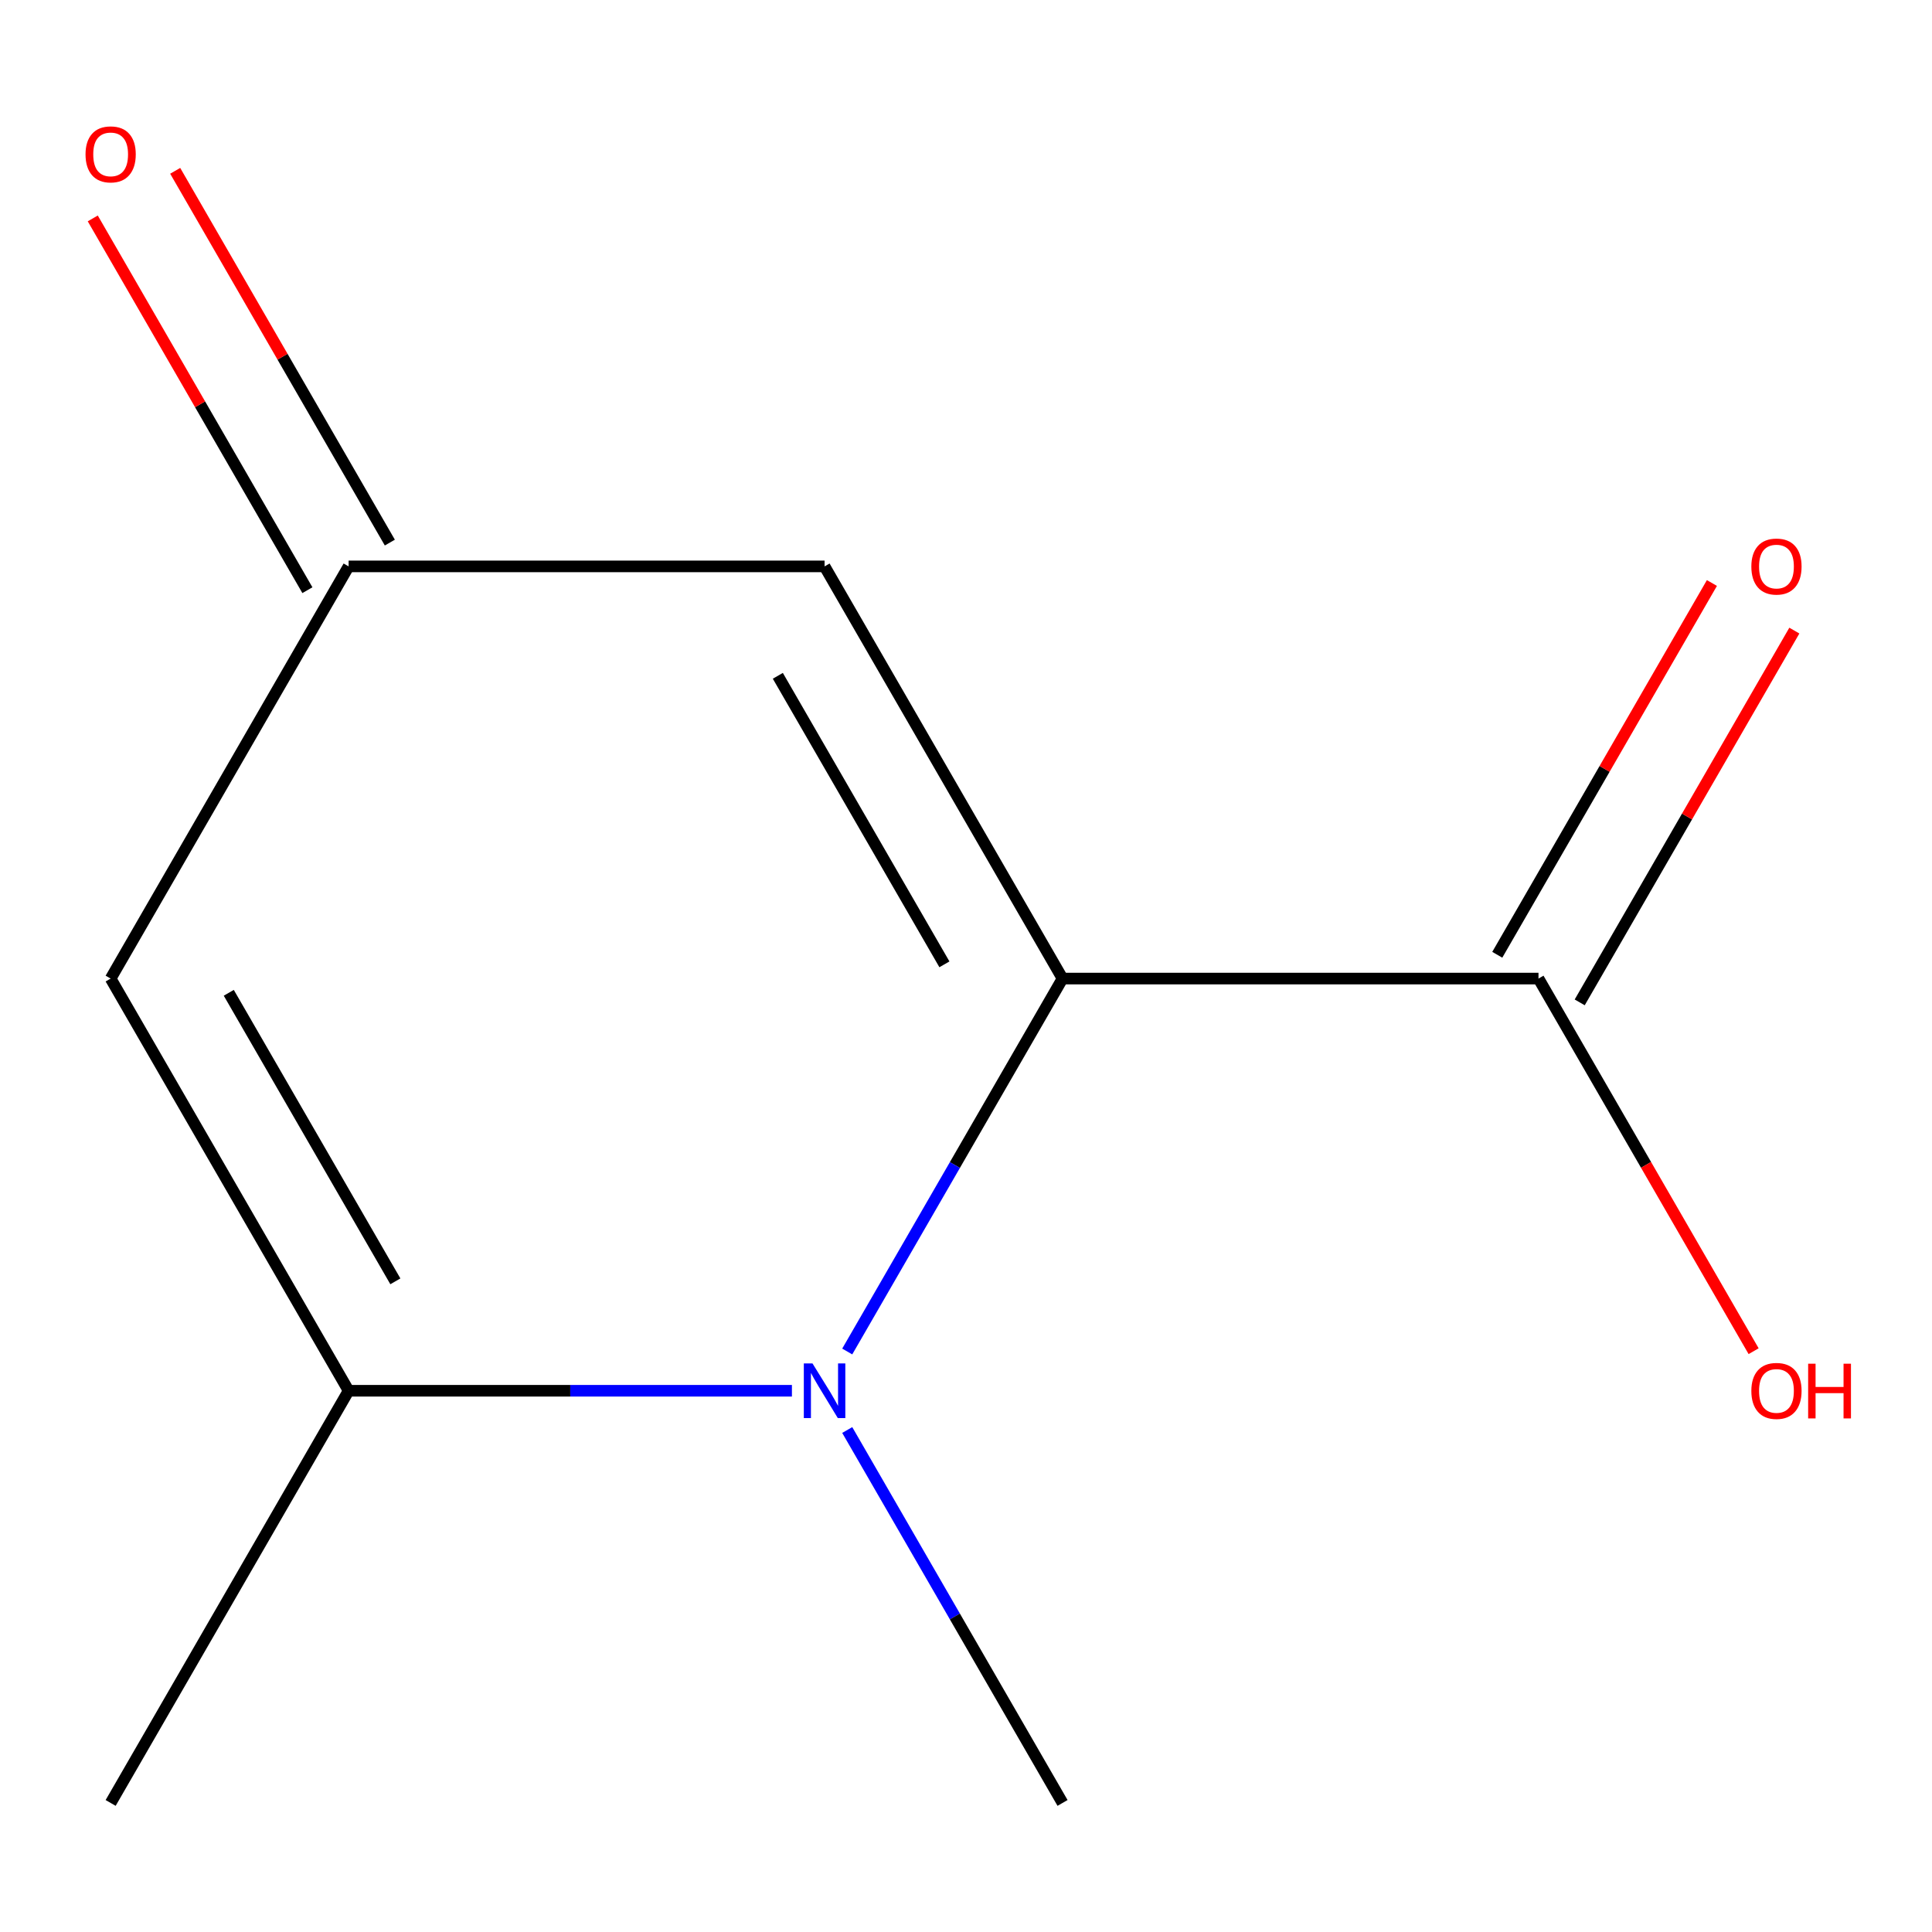 <?xml version='1.0' encoding='iso-8859-1'?>
<svg version='1.1' baseProfile='full'
              xmlns='http://www.w3.org/2000/svg'
                      xmlns:rdkit='http://www.rdkit.org/xml'
                      xmlns:xlink='http://www.w3.org/1999/xlink'
                  xml:space='preserve'
width='1000px' height='1000px' viewBox='0 0 1000 1000'>
<!-- END OF HEADER -->
<rect style='opacity:1.0;fill:#FFFFFF;stroke:none' width='1000' height='1000' x='0' y='0'> </rect>
<path class='bond-0' d='M 549.971,506.508 L 494.249,603.021' style='fill:none;fill-rule:evenodd;stroke:#000000;stroke-width:6px;stroke-linecap:butt;stroke-linejoin:miter;stroke-opacity:1' />
<path class='bond-0' d='M 494.249,603.021 L 438.527,699.535' style='fill:none;fill-rule:evenodd;stroke:#0000FF;stroke-width:6px;stroke-linecap:butt;stroke-linejoin:miter;stroke-opacity:1' />
<path class='bond-2' d='M 549.971,506.508 L 426.796,293.163' style='fill:none;fill-rule:evenodd;stroke:#000000;stroke-width:6px;stroke-linecap:butt;stroke-linejoin:miter;stroke-opacity:1' />
<path class='bond-2' d='M 488.826,499.141 L 402.603,349.8' style='fill:none;fill-rule:evenodd;stroke:#000000;stroke-width:6px;stroke-linecap:butt;stroke-linejoin:miter;stroke-opacity:1' />
<path class='bond-4' d='M 549.971,506.508 L 796.321,506.508' style='fill:none;fill-rule:evenodd;stroke:#000000;stroke-width:6px;stroke-linecap:butt;stroke-linejoin:miter;stroke-opacity:1' />
<path class='bond-1' d='M 409.897,719.853 L 295.172,719.853' style='fill:none;fill-rule:evenodd;stroke:#0000FF;stroke-width:6px;stroke-linecap:butt;stroke-linejoin:miter;stroke-opacity:1' />
<path class='bond-1' d='M 295.172,719.853 L 180.446,719.853' style='fill:none;fill-rule:evenodd;stroke:#000000;stroke-width:6px;stroke-linecap:butt;stroke-linejoin:miter;stroke-opacity:1' />
<path class='bond-9' d='M 438.527,740.172 L 494.249,836.685' style='fill:none;fill-rule:evenodd;stroke:#0000FF;stroke-width:6px;stroke-linecap:butt;stroke-linejoin:miter;stroke-opacity:1' />
<path class='bond-9' d='M 494.249,836.685 L 549.971,933.199' style='fill:none;fill-rule:evenodd;stroke:#000000;stroke-width:6px;stroke-linecap:butt;stroke-linejoin:miter;stroke-opacity:1' />
<path class='bond-10' d='M 180.446,719.853 L 57.271,933.199' style='fill:none;fill-rule:evenodd;stroke:#000000;stroke-width:6px;stroke-linecap:butt;stroke-linejoin:miter;stroke-opacity:1' />
<path class='bond-11' d='M 180.446,719.853 L 57.271,506.508' style='fill:none;fill-rule:evenodd;stroke:#000000;stroke-width:6px;stroke-linecap:butt;stroke-linejoin:miter;stroke-opacity:1' />
<path class='bond-11' d='M 204.639,663.217 L 118.416,513.875' style='fill:none;fill-rule:evenodd;stroke:#000000;stroke-width:6px;stroke-linecap:butt;stroke-linejoin:miter;stroke-opacity:1' />
<path class='bond-5' d='M 426.796,293.163 L 180.446,293.163' style='fill:none;fill-rule:evenodd;stroke:#000000;stroke-width:6px;stroke-linecap:butt;stroke-linejoin:miter;stroke-opacity:1' />
<path class='bond-3' d='M 57.271,506.508 L 180.446,293.163' style='fill:none;fill-rule:evenodd;stroke:#000000;stroke-width:6px;stroke-linecap:butt;stroke-linejoin:miter;stroke-opacity:1' />
<path class='bond-6' d='M 817.655,518.826 L 873.204,422.613' style='fill:none;fill-rule:evenodd;stroke:#000000;stroke-width:6px;stroke-linecap:butt;stroke-linejoin:miter;stroke-opacity:1' />
<path class='bond-6' d='M 873.204,422.613 L 928.753,326.399' style='fill:none;fill-rule:evenodd;stroke:#FF0000;stroke-width:6px;stroke-linecap:butt;stroke-linejoin:miter;stroke-opacity:1' />
<path class='bond-6' d='M 774.986,494.191 L 830.535,397.978' style='fill:none;fill-rule:evenodd;stroke:#000000;stroke-width:6px;stroke-linecap:butt;stroke-linejoin:miter;stroke-opacity:1' />
<path class='bond-6' d='M 830.535,397.978 L 886.084,301.764' style='fill:none;fill-rule:evenodd;stroke:#FF0000;stroke-width:6px;stroke-linecap:butt;stroke-linejoin:miter;stroke-opacity:1' />
<path class='bond-8' d='M 796.321,506.508 L 851.996,602.941' style='fill:none;fill-rule:evenodd;stroke:#000000;stroke-width:6px;stroke-linecap:butt;stroke-linejoin:miter;stroke-opacity:1' />
<path class='bond-8' d='M 851.996,602.941 L 907.672,699.375' style='fill:none;fill-rule:evenodd;stroke:#FF0000;stroke-width:6px;stroke-linecap:butt;stroke-linejoin:miter;stroke-opacity:1' />
<path class='bond-7' d='M 201.781,280.846 L 146.232,184.632' style='fill:none;fill-rule:evenodd;stroke:#000000;stroke-width:6px;stroke-linecap:butt;stroke-linejoin:miter;stroke-opacity:1' />
<path class='bond-7' d='M 146.232,184.632 L 90.683,88.419' style='fill:none;fill-rule:evenodd;stroke:#FF0000;stroke-width:6px;stroke-linecap:butt;stroke-linejoin:miter;stroke-opacity:1' />
<path class='bond-7' d='M 159.112,305.481 L 103.563,209.267' style='fill:none;fill-rule:evenodd;stroke:#000000;stroke-width:6px;stroke-linecap:butt;stroke-linejoin:miter;stroke-opacity:1' />
<path class='bond-7' d='M 103.563,209.267 L 48.014,113.054' style='fill:none;fill-rule:evenodd;stroke:#FF0000;stroke-width:6px;stroke-linecap:butt;stroke-linejoin:miter;stroke-opacity:1' />
<path  class='atom-1' d='M 420.536 705.693
L 429.816 720.693
Q 430.736 722.173, 432.216 724.853
Q 433.696 727.533, 433.776 727.693
L 433.776 705.693
L 437.536 705.693
L 437.536 734.013
L 433.656 734.013
L 423.696 717.613
Q 422.536 715.693, 421.296 713.493
Q 420.096 711.293, 419.736 710.613
L 419.736 734.013
L 416.056 734.013
L 416.056 705.693
L 420.536 705.693
' fill='#0000FF'/>
<path  class='atom-7' d='M 906.495 293.243
Q 906.495 286.443, 909.855 282.643
Q 913.215 278.843, 919.495 278.843
Q 925.775 278.843, 929.135 282.643
Q 932.495 286.443, 932.495 293.243
Q 932.495 300.123, 929.095 304.043
Q 925.695 307.923, 919.495 307.923
Q 913.255 307.923, 909.855 304.043
Q 906.495 300.163, 906.495 293.243
M 919.495 304.723
Q 923.815 304.723, 926.135 301.843
Q 928.495 298.923, 928.495 293.243
Q 928.495 287.683, 926.135 284.883
Q 923.815 282.043, 919.495 282.043
Q 915.175 282.043, 912.815 284.843
Q 910.495 287.643, 910.495 293.243
Q 910.495 298.963, 912.815 301.843
Q 915.175 304.723, 919.495 304.723
' fill='#FF0000'/>
<path  class='atom-8' d='M 44.271 79.898
Q 44.271 73.098, 47.631 69.298
Q 50.991 65.498, 57.271 65.498
Q 63.551 65.498, 66.911 69.298
Q 70.271 73.098, 70.271 79.898
Q 70.271 86.778, 66.871 90.698
Q 63.471 94.578, 57.271 94.578
Q 51.031 94.578, 47.631 90.698
Q 44.271 86.818, 44.271 79.898
M 57.271 91.378
Q 61.591 91.378, 63.911 88.498
Q 66.271 85.578, 66.271 79.898
Q 66.271 74.338, 63.911 71.538
Q 61.591 68.698, 57.271 68.698
Q 52.951 68.698, 50.591 71.498
Q 48.271 74.298, 48.271 79.898
Q 48.271 85.618, 50.591 88.498
Q 52.951 91.378, 57.271 91.378
' fill='#FF0000'/>
<path  class='atom-9' d='M 906.495 719.933
Q 906.495 713.133, 909.855 709.333
Q 913.215 705.533, 919.495 705.533
Q 925.775 705.533, 929.135 709.333
Q 932.495 713.133, 932.495 719.933
Q 932.495 726.813, 929.095 730.733
Q 925.695 734.613, 919.495 734.613
Q 913.255 734.613, 909.855 730.733
Q 906.495 726.853, 906.495 719.933
M 919.495 731.413
Q 923.815 731.413, 926.135 728.533
Q 928.495 725.613, 928.495 719.933
Q 928.495 714.373, 926.135 711.573
Q 923.815 708.733, 919.495 708.733
Q 915.175 708.733, 912.815 711.533
Q 910.495 714.333, 910.495 719.933
Q 910.495 725.653, 912.815 728.533
Q 915.175 731.413, 919.495 731.413
' fill='#FF0000'/>
<path  class='atom-9' d='M 935.895 705.853
L 939.735 705.853
L 939.735 717.893
L 954.215 717.893
L 954.215 705.853
L 958.055 705.853
L 958.055 734.173
L 954.215 734.173
L 954.215 721.093
L 939.735 721.093
L 939.735 734.173
L 935.895 734.173
L 935.895 705.853
' fill='#FF0000'/>
</svg>
